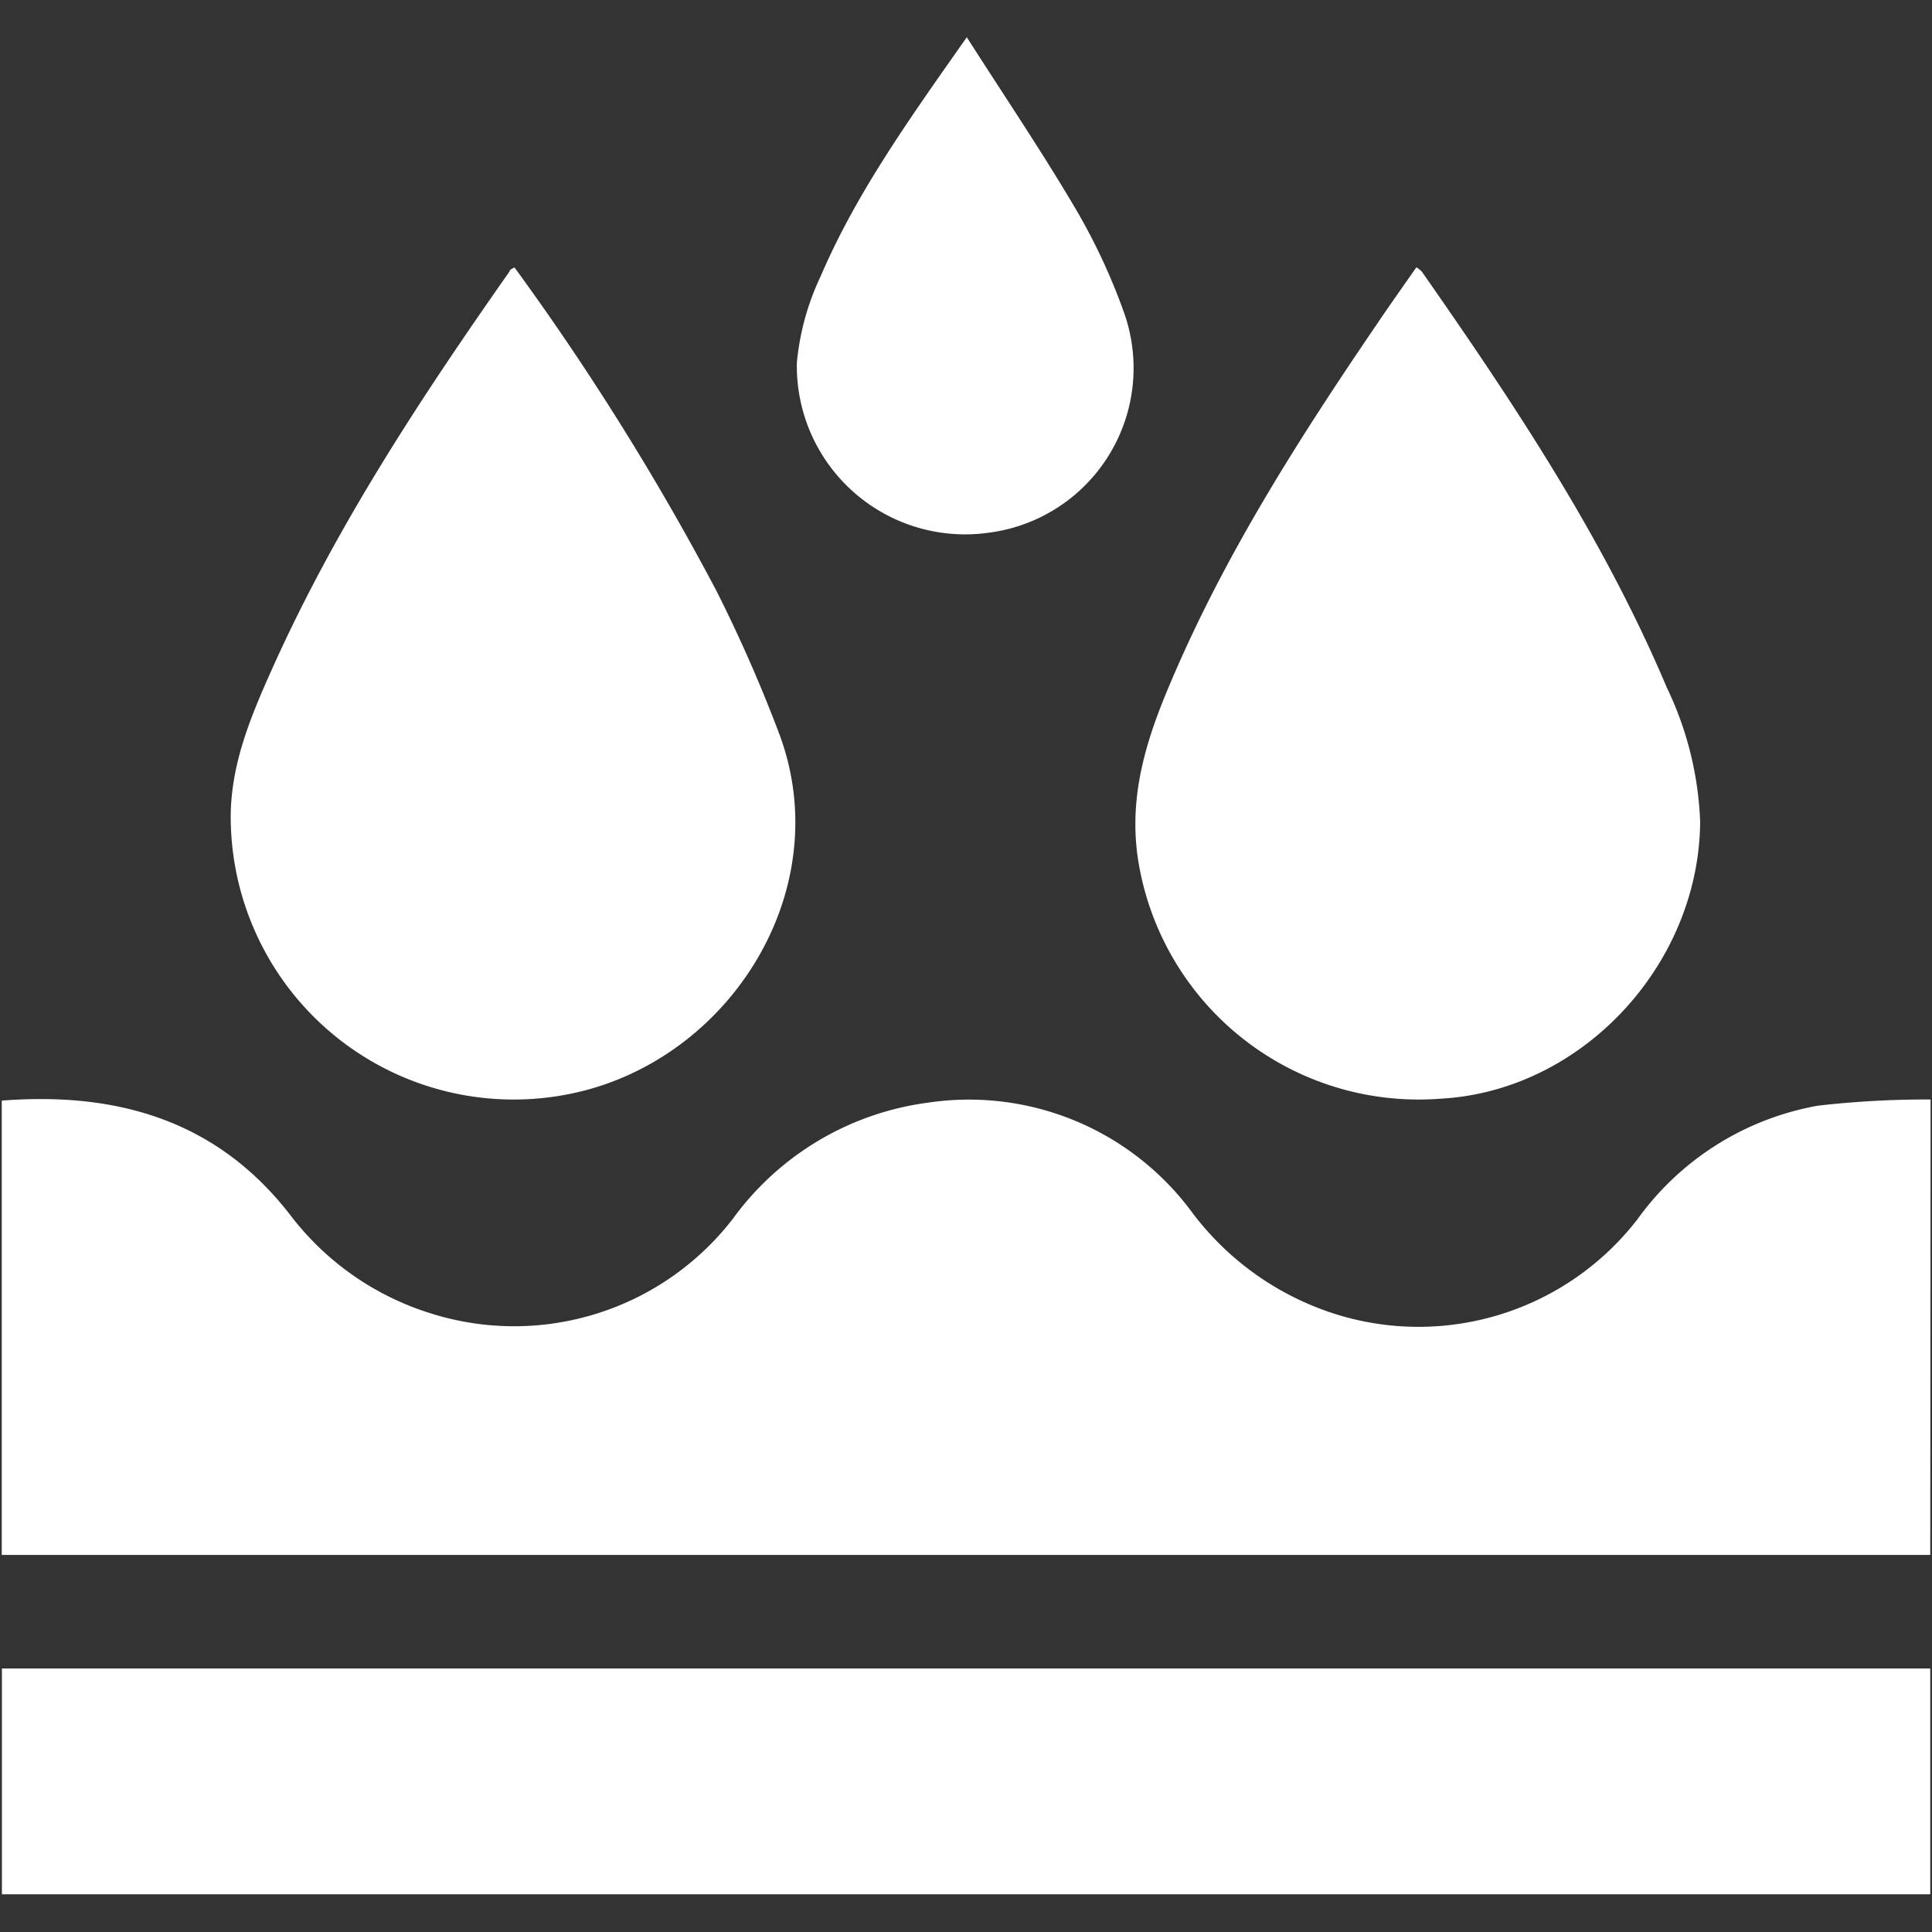 <svg id="Layer_1" data-name="Layer 1" xmlns="http://www.w3.org/2000/svg" viewBox="0 0 122 122"><rect x="0" y="0" width="122" height="122" fill="#333333" stroke="none"/><defs><style>.cls-1{fill:#fff;}</style></defs><path class="cls-1" d="M121.89,98.19c-.44,0-.87,0-1.31,0H.11V69.5c7.25-.56,13.54,1.22,18.17,7.16a17.77,17.77,0,0,0,9,6.3,17.45,17.45,0,0,0,19-6A18.15,18.15,0,0,1,58.6,69.63a17.5,17.5,0,0,1,16.73,7,18.18,18.18,0,0,0,9,6.35,17.47,17.47,0,0,0,19.08-6,17.89,17.89,0,0,1,11.39-7.16,60,60,0,0,1,7.11-.39Z"/><path class="cls-1" d="M121.89,119.62c-.44,0-.87,0-1.31,0H.12V105.36H120.34l1.55,0Z"/><path class="cls-1" d="M32.49,16.89a166.19,166.19,0,0,1,12.74,20.4,92.75,92.75,0,0,1,3.92,8.9c3.68,9.54-2.54,20-12,22.61A17.87,17.87,0,0,1,14.57,51.36C14.64,48,15.94,45,17.29,42c4-8.86,9.32-16.93,14.88-24.85C32.21,17,32.29,17,32.49,16.89Z"/><path class="cls-1" d="M89.44,16.88a1.79,1.79,0,0,1,.35.28c5.84,8.36,11.48,16.83,15.47,26.27a21.33,21.33,0,0,1,2.1,8.48c-.08,9.05-7.5,17-16.41,17.47a17.93,17.93,0,0,1-19.1-15.2c-.58-4,.56-7.54,2.06-11.06C77.35,35,82.06,27.64,87,20.39,87.79,19.22,88.61,18.07,89.44,16.88Z"/><path class="cls-1" d="M61.05,2.35c2.38,3.73,4.73,7.2,6.85,10.8A38.27,38.27,0,0,1,71,19.8a10.48,10.48,0,0,1-8.57,13.84A10.63,10.63,0,0,1,50.32,22.89a16.24,16.24,0,0,1,1.5-5.44C54.11,12.11,57.5,7.41,61.05,2.35Z"/></svg>